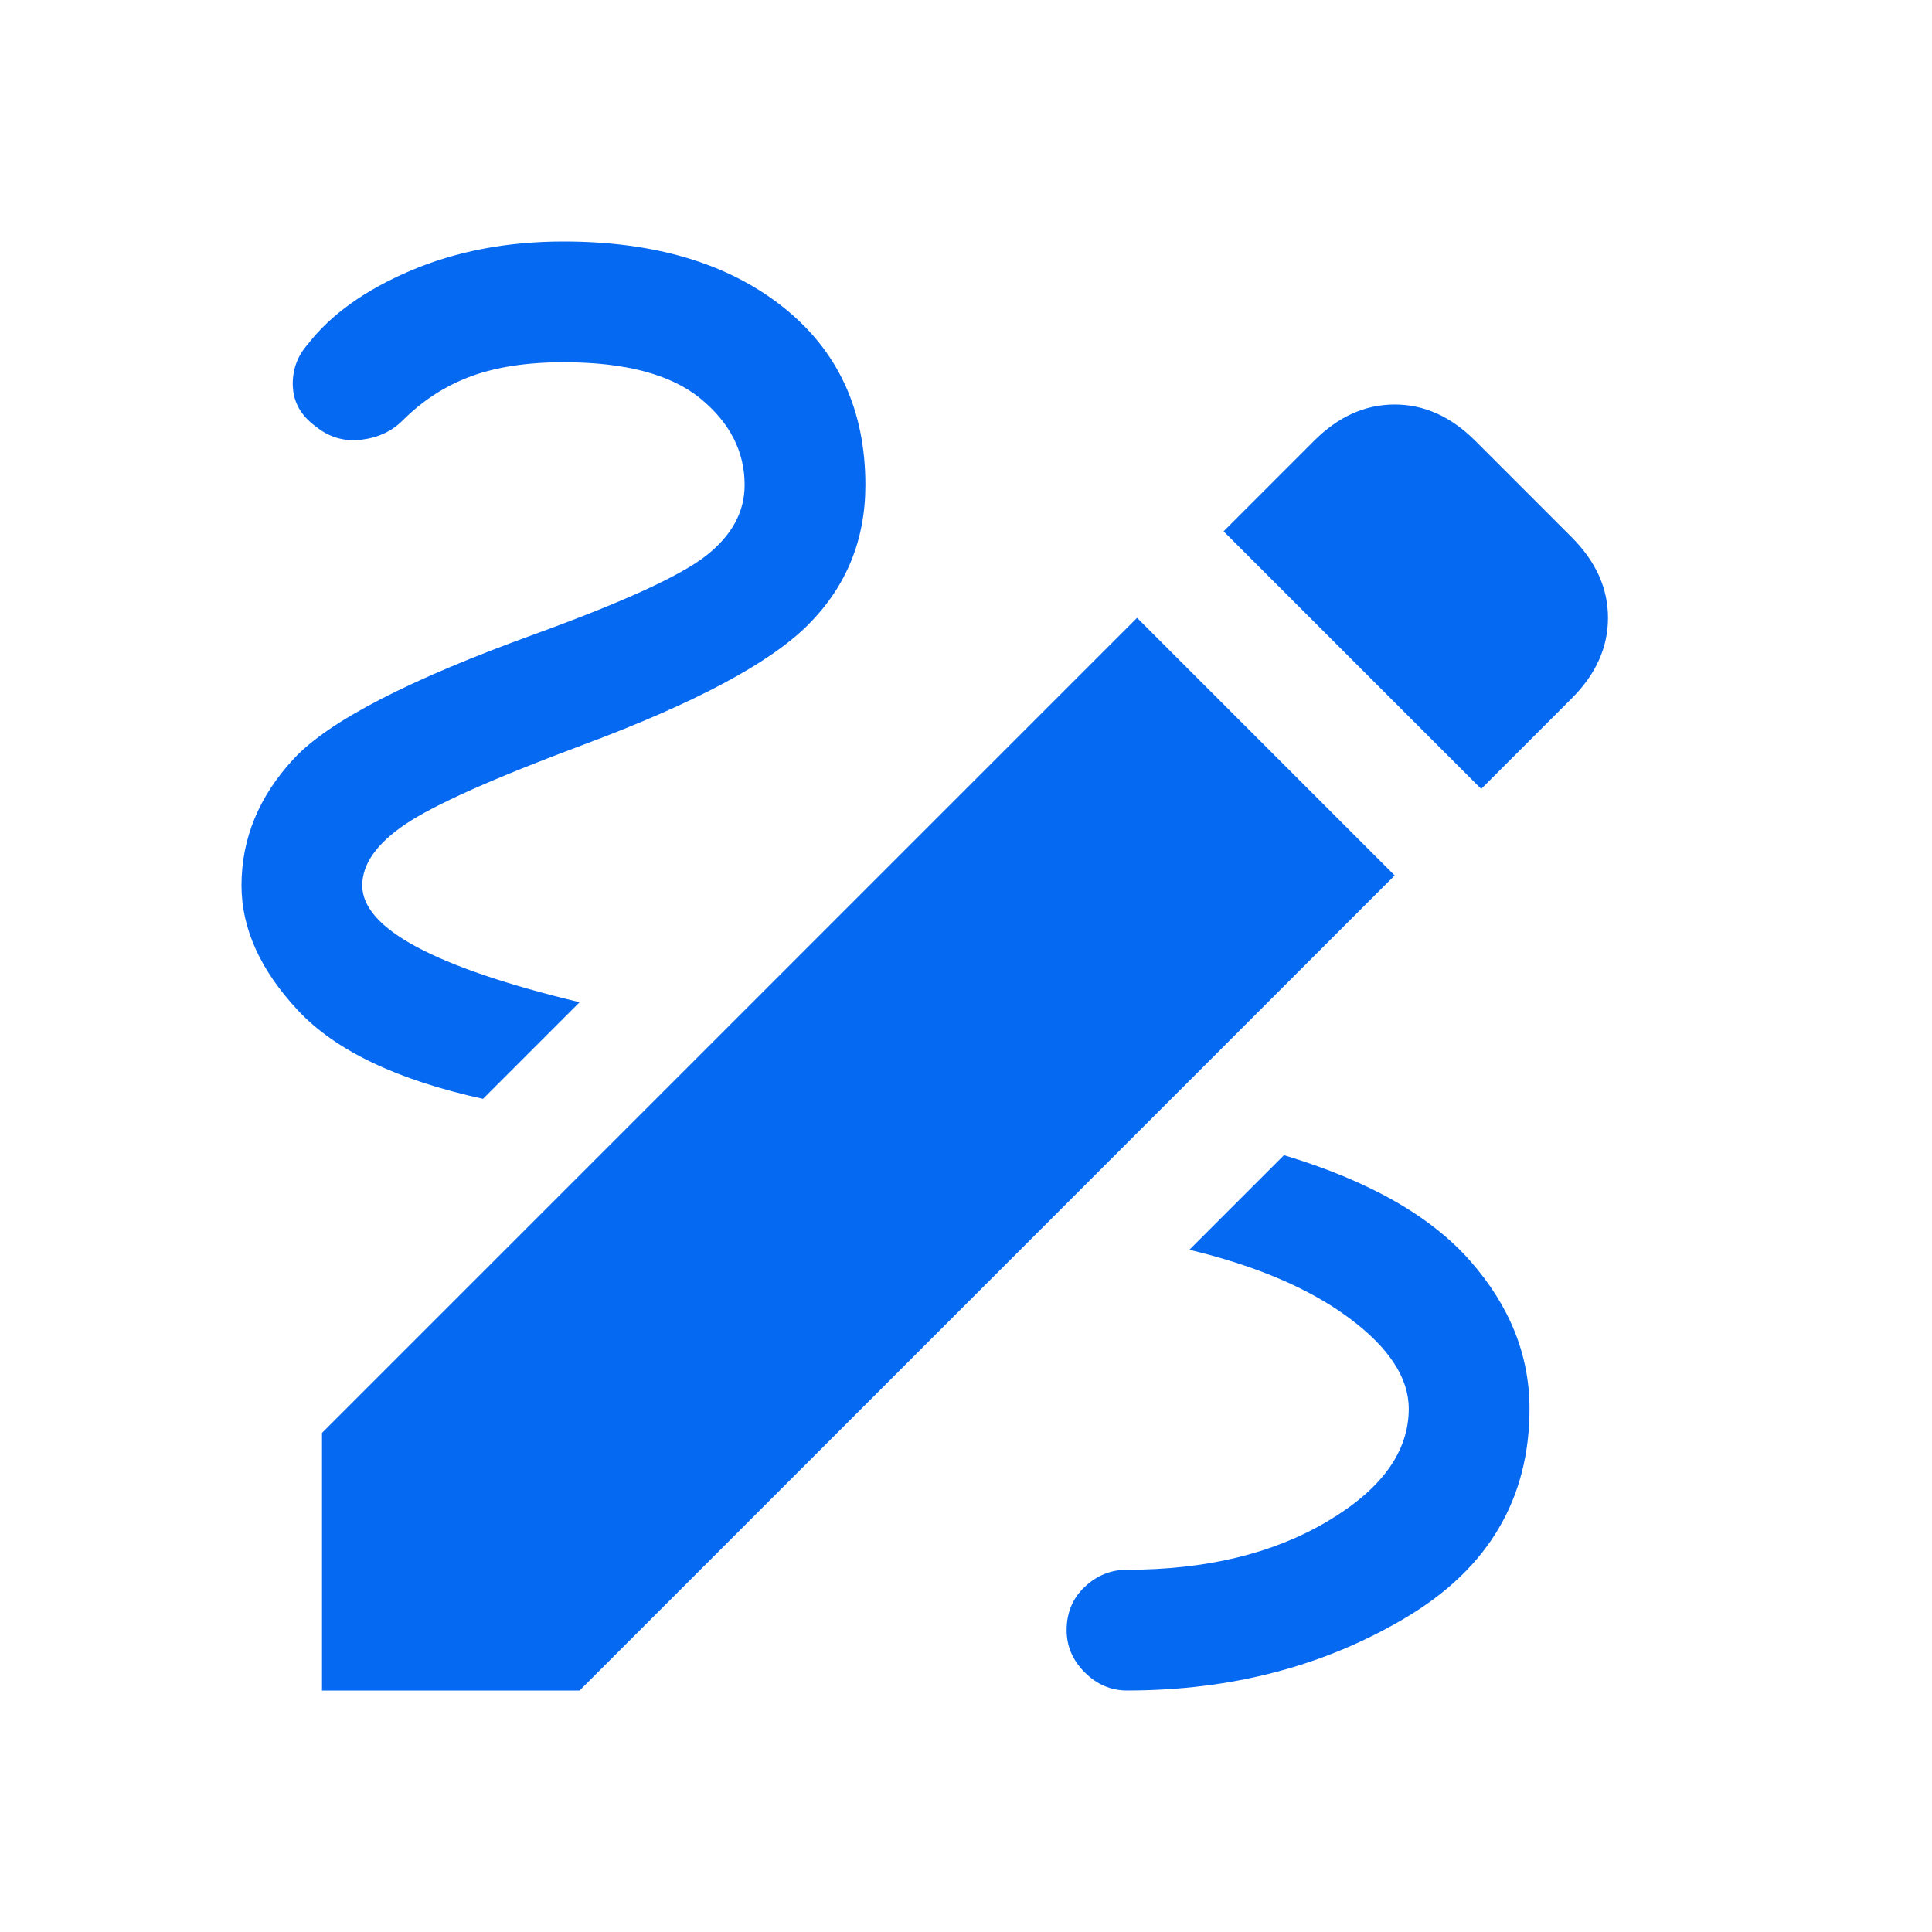 <svg xmlns="http://www.w3.org/2000/svg" width="48" height="48" viewBox="0 0 48 48" fill="none"><mask id="mask0_142_41" style="mask-type:alpha" maskUnits="userSpaceOnUse" x="0" y="0" width="48" height="48"><rect width="48" height="48" fill="#D9D9D9"></rect></mask><g mask="url(#mask0_142_41)"><path d="M28 42C27.6 42 27.25 41.85 26.95 41.55C26.65 41.25 26.5 40.9 26.5 40.5C26.5 40.067 26.65 39.708 26.95 39.425C27.25 39.142 27.6 39 28 39C29.967 39 31.625 38.6 32.975 37.8C34.325 37 35 36.067 35 35C35 34.233 34.508 33.483 33.525 32.75C32.542 32.017 31.217 31.45 29.55 31.05L31.9 28.7C34 29.333 35.542 30.208 36.525 31.325C37.508 32.442 38 33.667 38 35C38 37.233 36.983 38.958 34.95 40.175C32.917 41.392 30.6 42 28 42ZM12 27.3C9.867 26.833 8.333 26.1 7.4 25.1C6.467 24.1 6 23.067 6 22C6 20.833 6.433 19.783 7.3 18.85C8.167 17.917 10.167 16.883 13.3 15.75C15.5 14.95 16.917 14.3 17.55 13.8C18.183 13.3 18.5 12.717 18.5 12.05C18.5 11.217 18.133 10.5 17.4 9.9C16.667 9.3 15.533 9 14 9C13.1 9 12.333 9.117 11.7 9.35C11.067 9.583 10.5 9.95 10 10.45C9.733 10.717 9.392 10.875 8.975 10.925C8.558 10.975 8.183 10.867 7.85 10.6C7.483 10.333 7.292 10 7.275 9.6C7.258 9.2 7.383 8.85 7.65 8.55C8.217 7.817 9.067 7.208 10.2 6.725C11.333 6.242 12.6 6 14 6C16.267 6 18.083 6.542 19.45 7.625C20.817 8.708 21.5 10.183 21.5 12.05C21.5 13.417 21.025 14.575 20.075 15.525C19.125 16.475 17.267 17.467 14.5 18.5C12.267 19.333 10.792 19.992 10.075 20.475C9.358 20.958 9 21.467 9 22C9 22.533 9.45 23.042 10.35 23.525C11.25 24.008 12.6 24.467 14.4 24.9L12 27.3ZM36.8 19.6L30.4 13.2L32.65 10.95C33.25 10.35 33.917 10.05 34.65 10.05C35.383 10.05 36.05 10.35 36.65 10.95L39.05 13.35C39.65 13.95 39.95 14.617 39.95 15.35C39.95 16.083 39.65 16.75 39.05 17.35L36.8 19.6ZM8 42V35.6L28.25 15.35L34.65 21.75L14.4 42H8Z" fill="#0669F2"></path></g></svg>